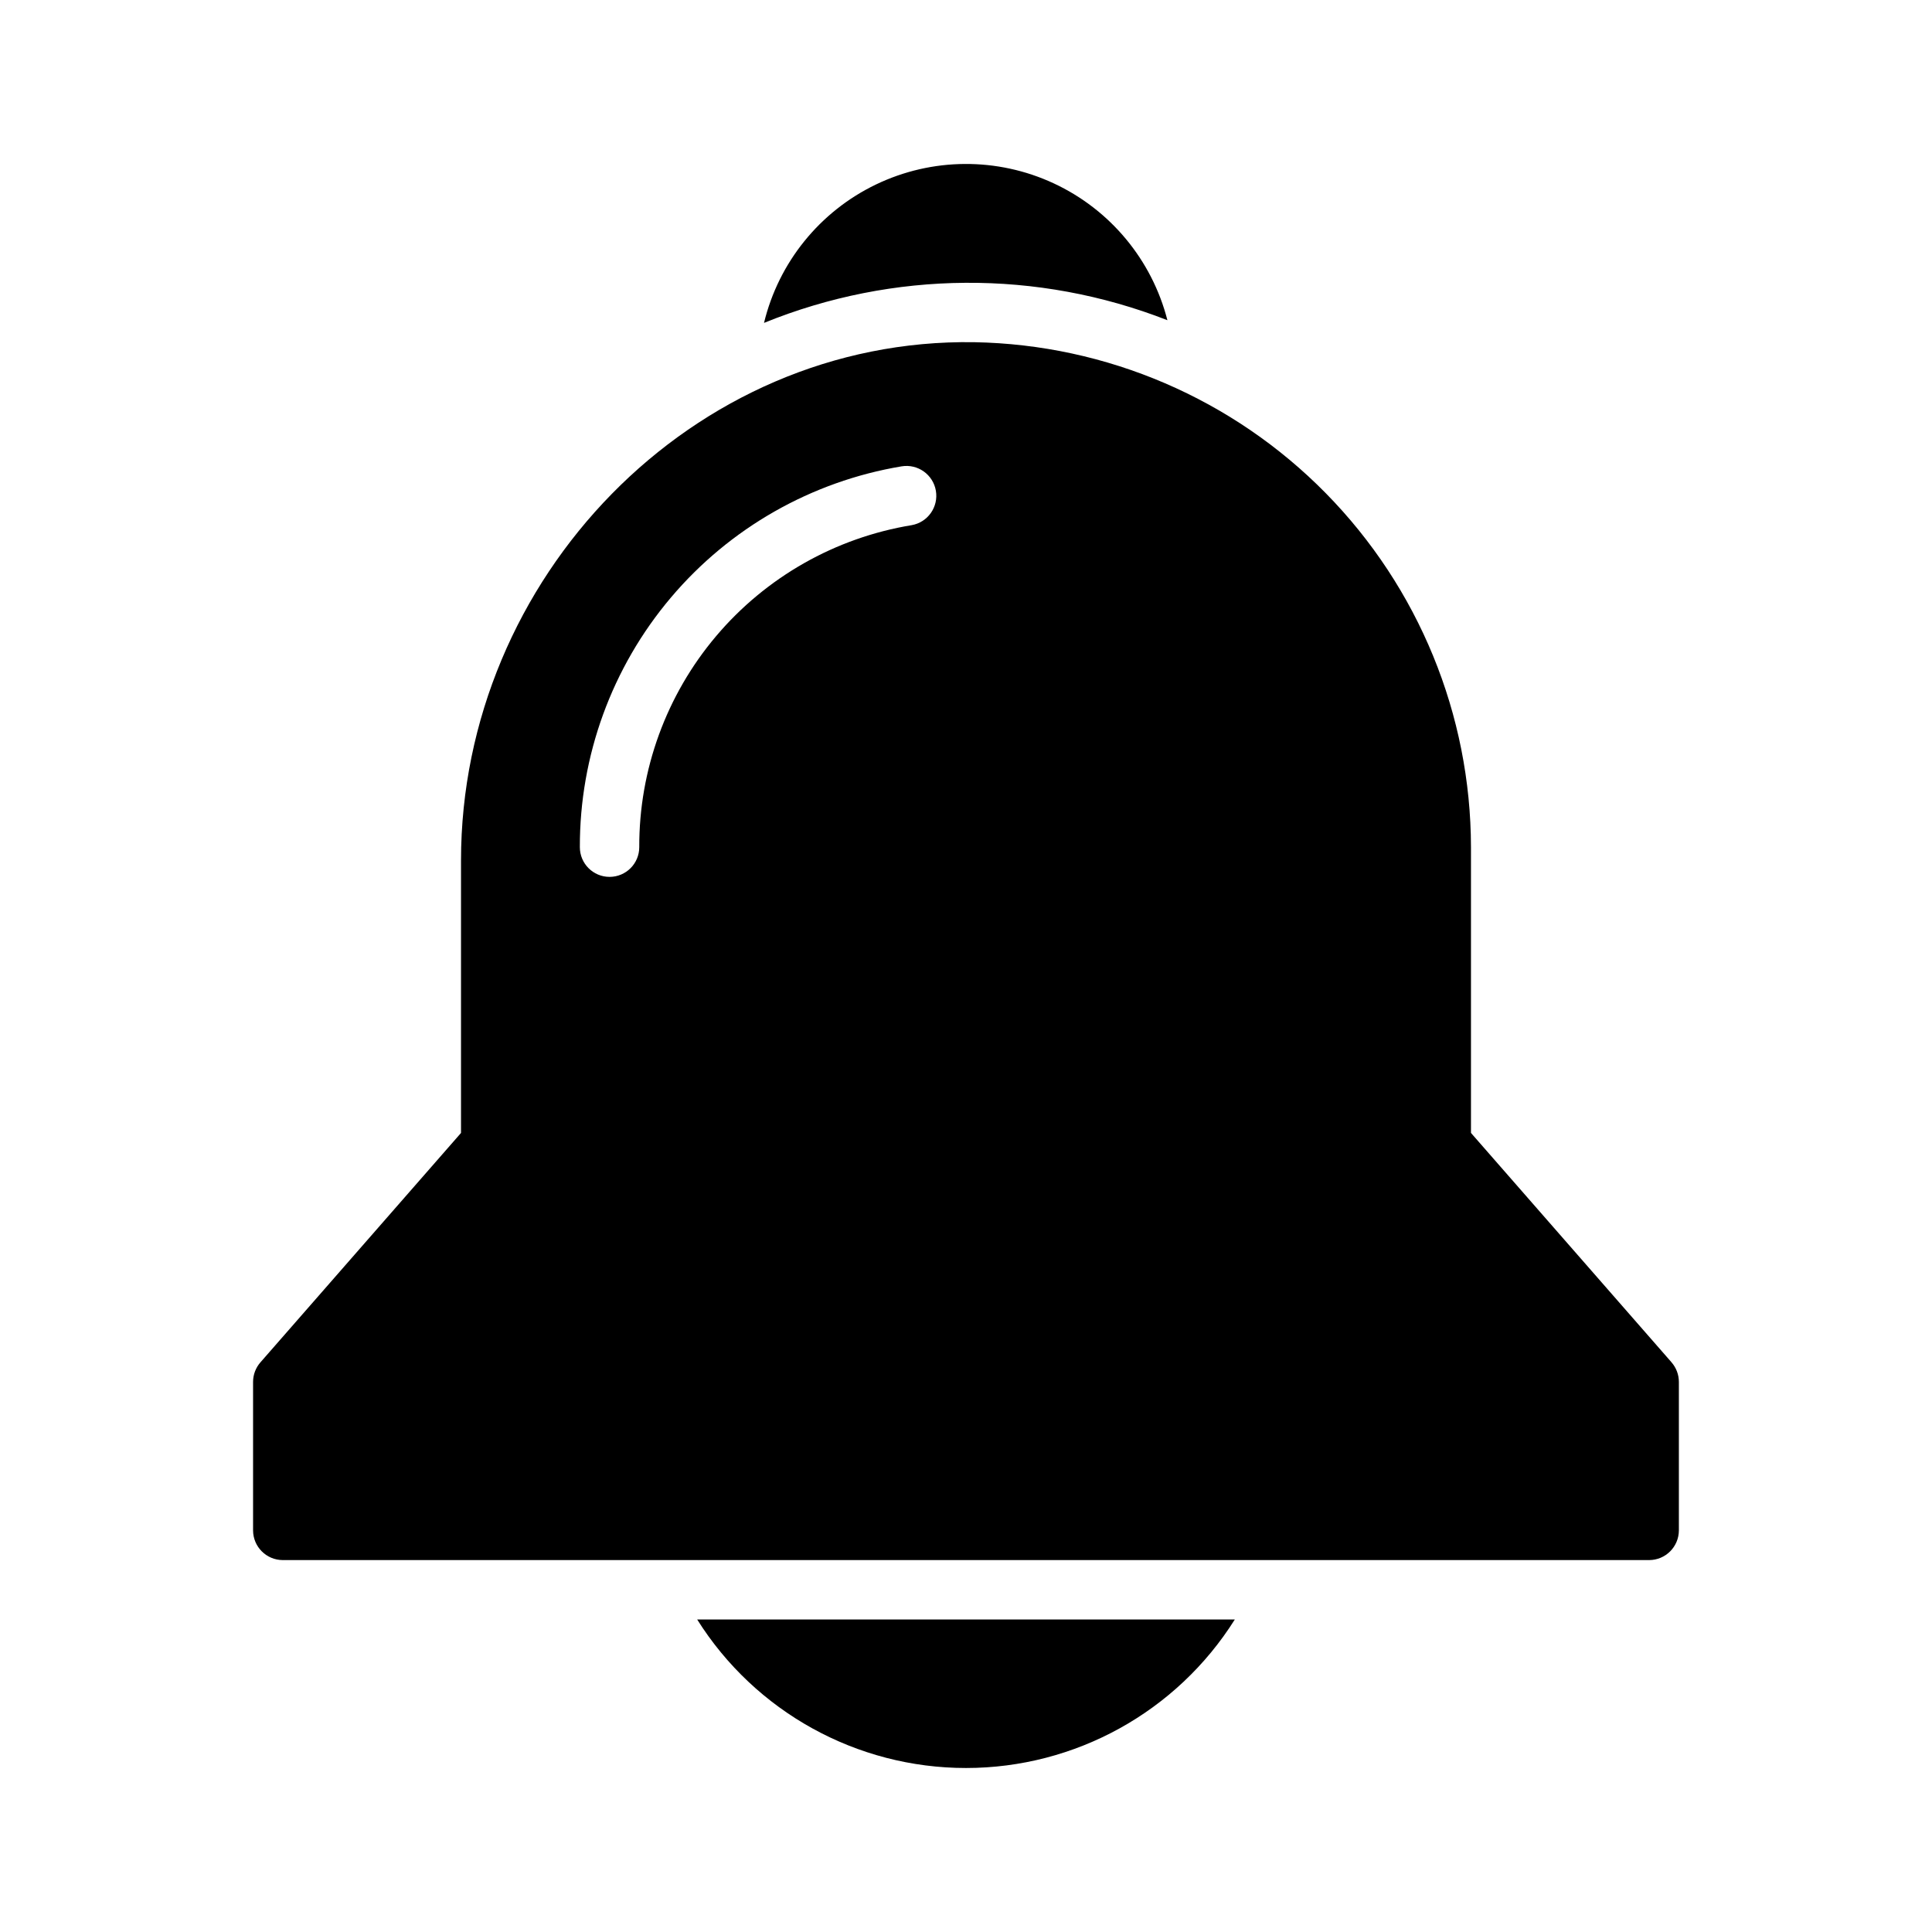 <?xml version="1.0" encoding="UTF-8"?>
<!-- Uploaded to: ICON Repo, www.svgrepo.com, Generator: ICON Repo Mixer Tools -->
<svg fill="#000000" width="800px" height="800px" version="1.1" viewBox="144 144 512 512" xmlns="http://www.w3.org/2000/svg">
 <path d="m586.96 505.01-53.137-60.773v-75.727c-0.047-35.098-13.863-68.777-38.473-93.801-24.609-25.023-58.055-39.395-93.148-40.023-74.785-1.184-136.03 62.582-136.03 137.37v72.188l-53.137 60.77c-1.266 1.438-1.965 3.281-1.969 5.195v39.359c0.012 4.344 3.527 7.859 7.871 7.871h362.11c4.344-0.012 7.859-3.527 7.871-7.871v-39.359c-0.004-1.914-0.703-3.758-1.965-5.195zm-273.55-136.5c0 4.348-3.523 7.871-7.871 7.871s-7.871-3.523-7.871-7.871c-0.059-24.199 8.48-47.629 24.098-66.113 15.613-18.484 37.289-30.82 61.156-34.809 4.293-0.715 8.359 2.172 9.094 6.461 0.738 4.293-2.133 8.371-6.418 9.125-20.211 3.332-38.57 13.746-51.801 29.383-13.227 15.637-20.453 35.473-20.387 55.953zm33.062-138.94c3.887-16.047 14.766-29.5 29.637-36.664 14.875-7.16 32.176-7.277 47.145-0.312 14.965 6.965 26.02 20.277 30.121 36.266-34.41-13.461-72.676-13.211-106.9 0.711zm-17.711 343.61h142.48c-15.402 24.496-42.309 39.359-71.242 39.359-28.938 0-55.844-14.863-71.242-39.359z"/>
</svg>
